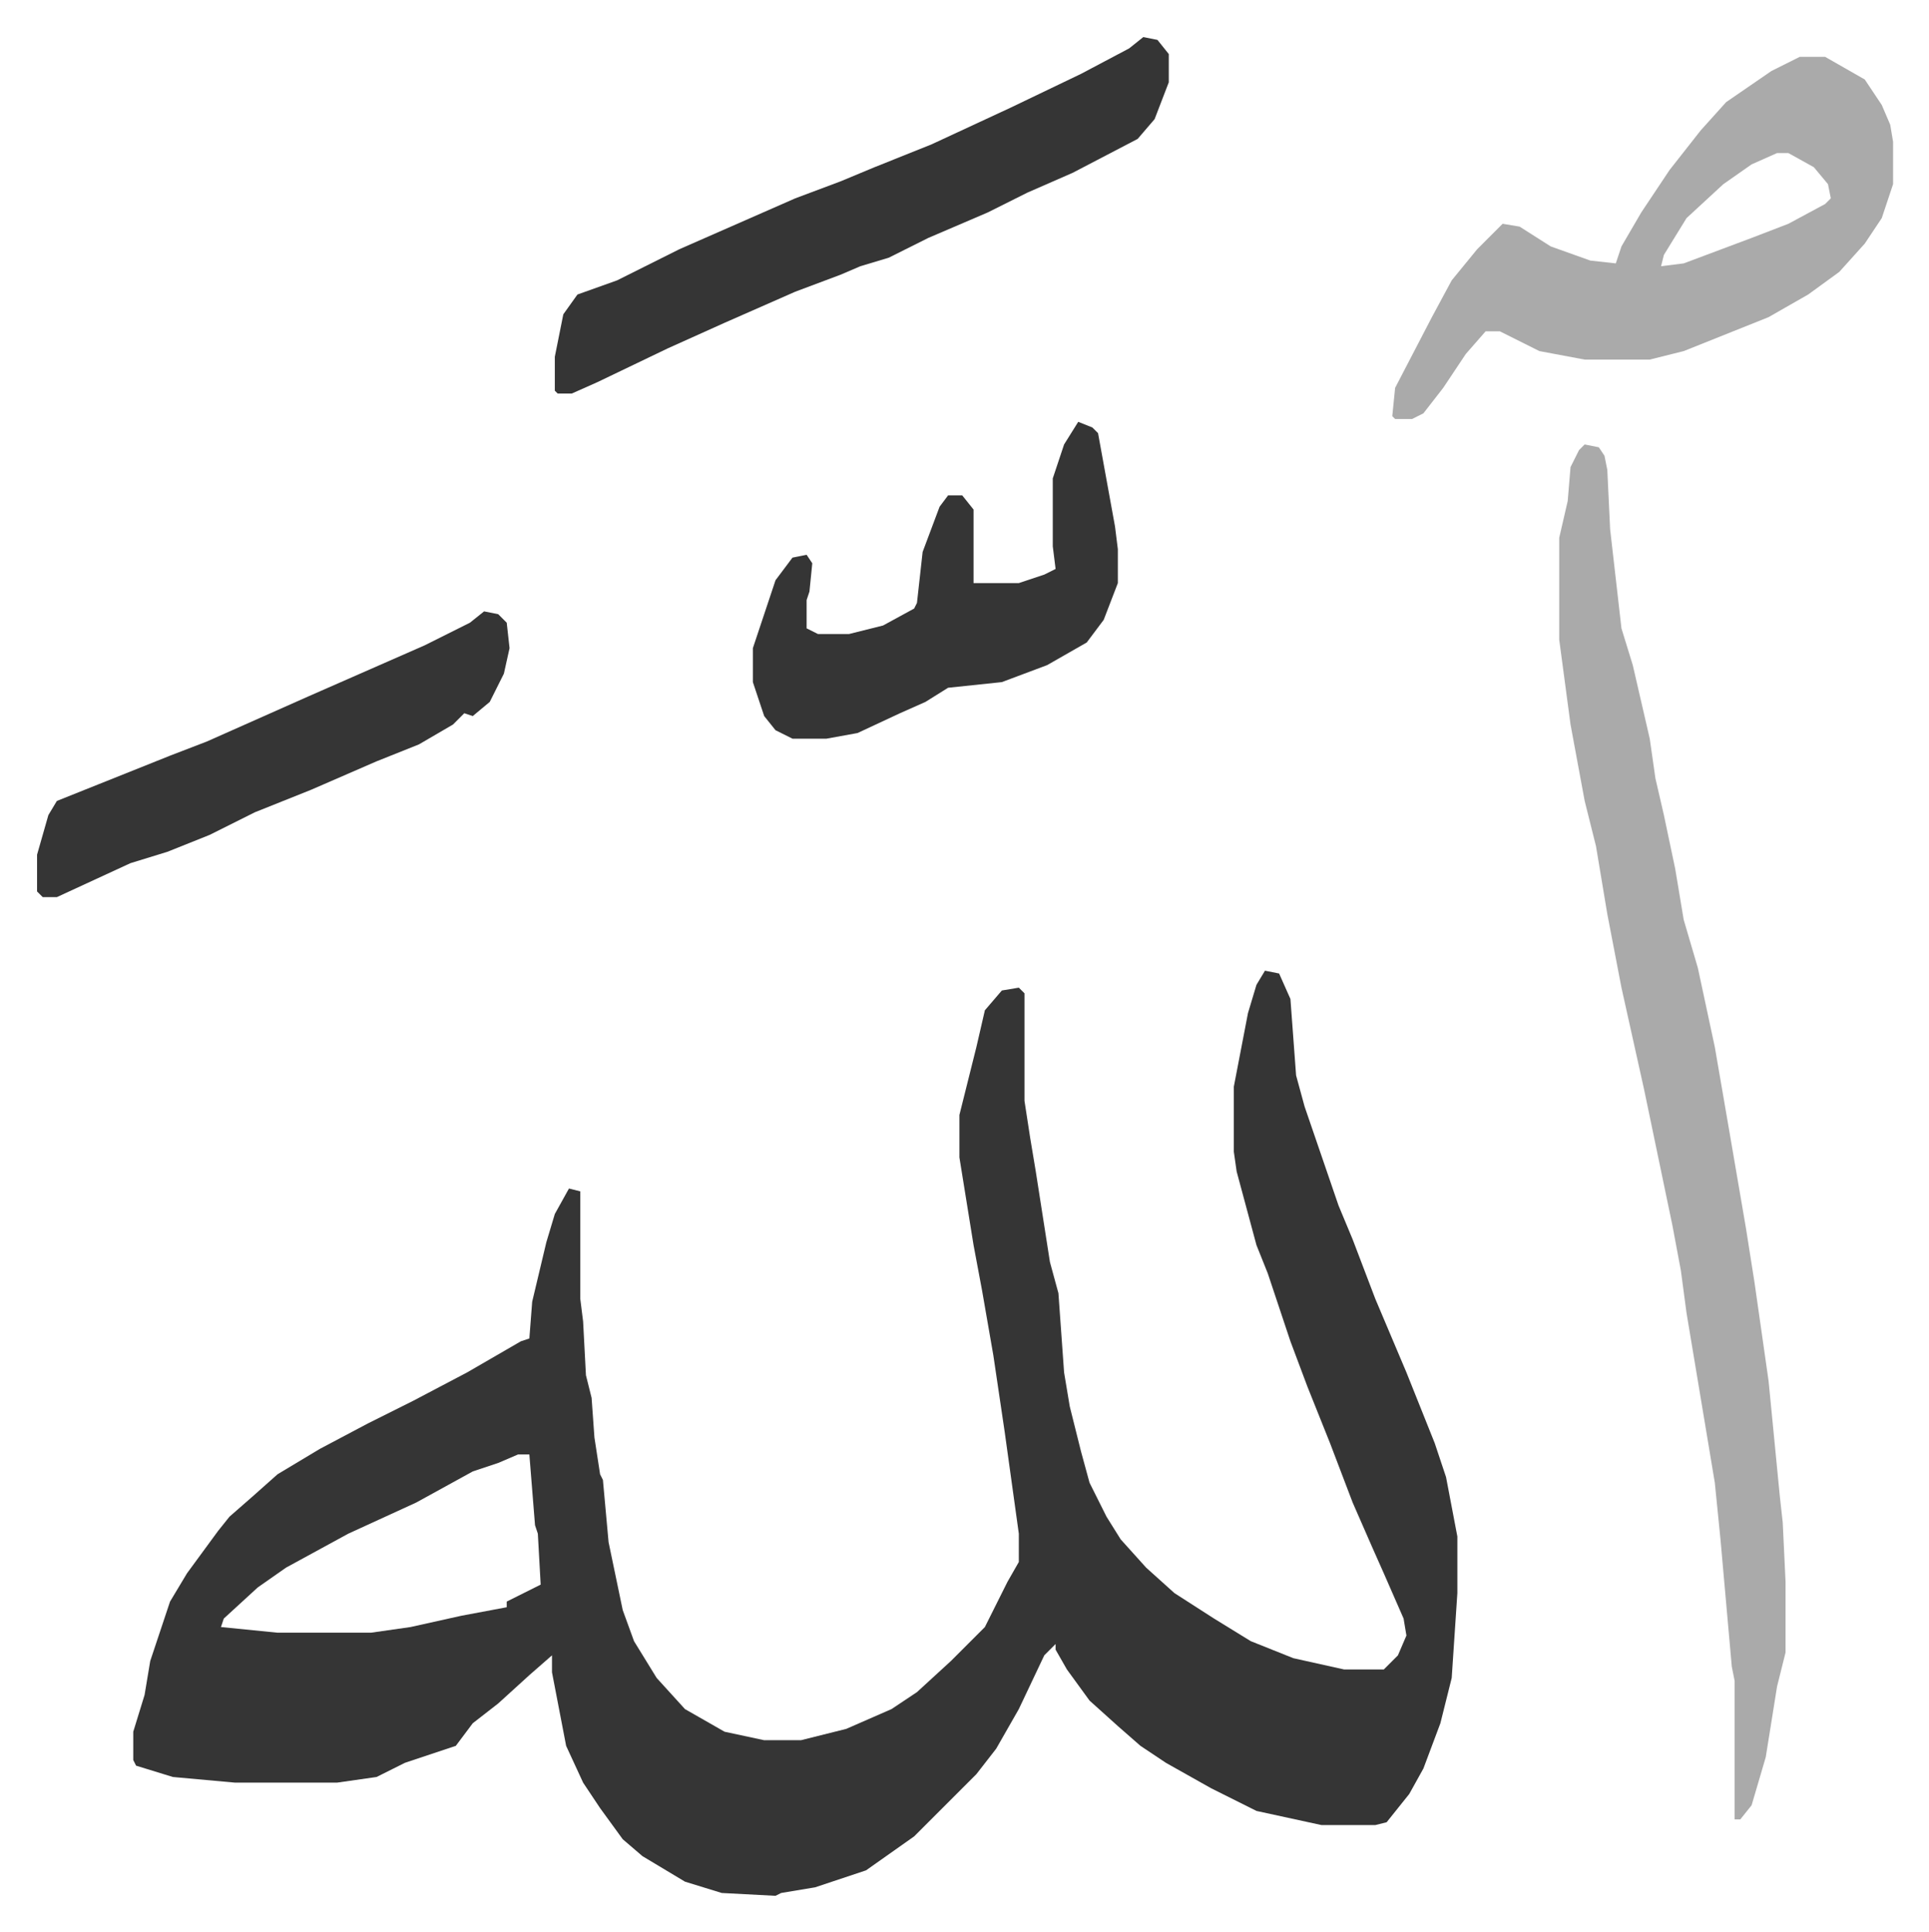 <svg xmlns="http://www.w3.org/2000/svg" viewBox="-13.1 341.9 681.8 682.8">
    <path fill="#353535" id="rule_normal" d="m434 685 5 1 4 9 2 27 3 11 12 35 5 12 8 21 11 26 10 25 4 12 4 21v20l-2 30-4 16-6 16-5 9-4 5-4 5-4 1h-19l-23-5-16-8-16-9-9-6-8-7-10-9-8-11-4-7v-2l-4 4-9 19-8 14-7 9-22 22-17 12-18 6-12 2-2 1-19-1-13-4-15-9-7-6-8-11-6-9-6-13-5-26v-6l-8 7-11 10-9 7-6 8-18 6-10 5-14 2H70l-22-2-13-4-1-2v-10l4-13 2-12 7-21 6-10 11-15 4-5 8-7 9-8 15-9 17-9 16-8 19-10 19-11 3-1 1-13 5-21 3-10 5-9 4 1v38l1 8 1 19 2 8 1 14 2 13 1 2 2 22 5 24 4 11 8 13 10 11 14 8 14 3h13l16-4 16-7 9-6 12-11 12-12 8-16 4-7v-10l-5-36-4-27-4-23-3-16-5-31v-15l4-16 2-8 3-13 6-7 6-1 2 2v38l2 13 2 12 5 32 3 11 2 28 2 12 4 16 3 11 6 12 5 8 9 10 10 9 14 9 13 8 15 6 18 4h14l5-5 3-7-1-6-7-16-4-9-7-16-8-21-8-20-6-16-8-24-4-10-7-26-1-7v-23l5-26 3-10zM170 856l-7 3-9 3-20 11-24 11-22 12-10 7-12 11-1 3 20 2h33l14-2 18-4 16-3v-2l4-2 8-4-1-18-1-3-2-25z"/>
    <path fill="#aaa" id="rule_hamzat_wasl" d="m547 499 5 1 2 3 1 5 1 21 4 35 4 13 6 26 2 14 3 13 4 19 3 18 5 17 6 28 5 29 6 35 3 19 5 35 4 41 1 9 1 21v25l-3 12-4 25-5 17-4 5h-2v-49l-1-5-4-45-2-20-5-30-5-30-2-15-3-16-10-48-8-36-5-26-4-24-4-16-5-27-4-30v-36l3-13 1-12 3-6zm76-137h9l14 8 6 9 3 7 1 6v15l-4 12-6 9-9 10-11 8-14 8-30 12-12 3h-23l-16-3-14-7h-5l-7 8-8 12-7 9-4 2h-6l-1-1 1-10 13-25 7-13 9-11 9-9 6 1 11 7 14 5 9 1 2-6 7-12 10-15 11-14 9-10 16-11zm-8 34-9 4-10 7-13 12-8 13-1 4 8-1 24-9 13-5 13-7 2-2-1-5-5-6-9-5z"/>
    <path fill="#353535" id="rule_normal" d="m391 355 5 1 4 5v10l-5 13-6 7-23 12-16 7-14 7-21 9-14 7-10 3-7 3-16 6-25 11-20 9-25 12-9 4h-5l-1-1v-12l3-15 5-7 14-5 22-11 41-18 16-6 12-5 20-8 28-13 25-12 17-9zm-23 136 5 2 2 2 6 33 1 8v12l-5 13-6 8-14 8-16 6-19 2-8 5-9 4-15 7-11 2h-12l-6-3-4-5-3-9-1-3v-12l8-24 6-8 5-1 2 3-1 10-1 3v10l4 2h11l12-3 11-6 1-2 2-18 6-16 3-4h5l4 5v26h16l9-3 4-2-1-8v-24l4-12zm-210 67 5 1 3 3 1 9-2 9-5 10-6 5-3-1-4 4-12 7-15 6-23 10-20 8-16 8-15 6-13 4-26 12H2l-2-2v-13l4-14 3-5 15-6 25-10 13-5 36-16 41-18 16-8z"/>
</svg>

